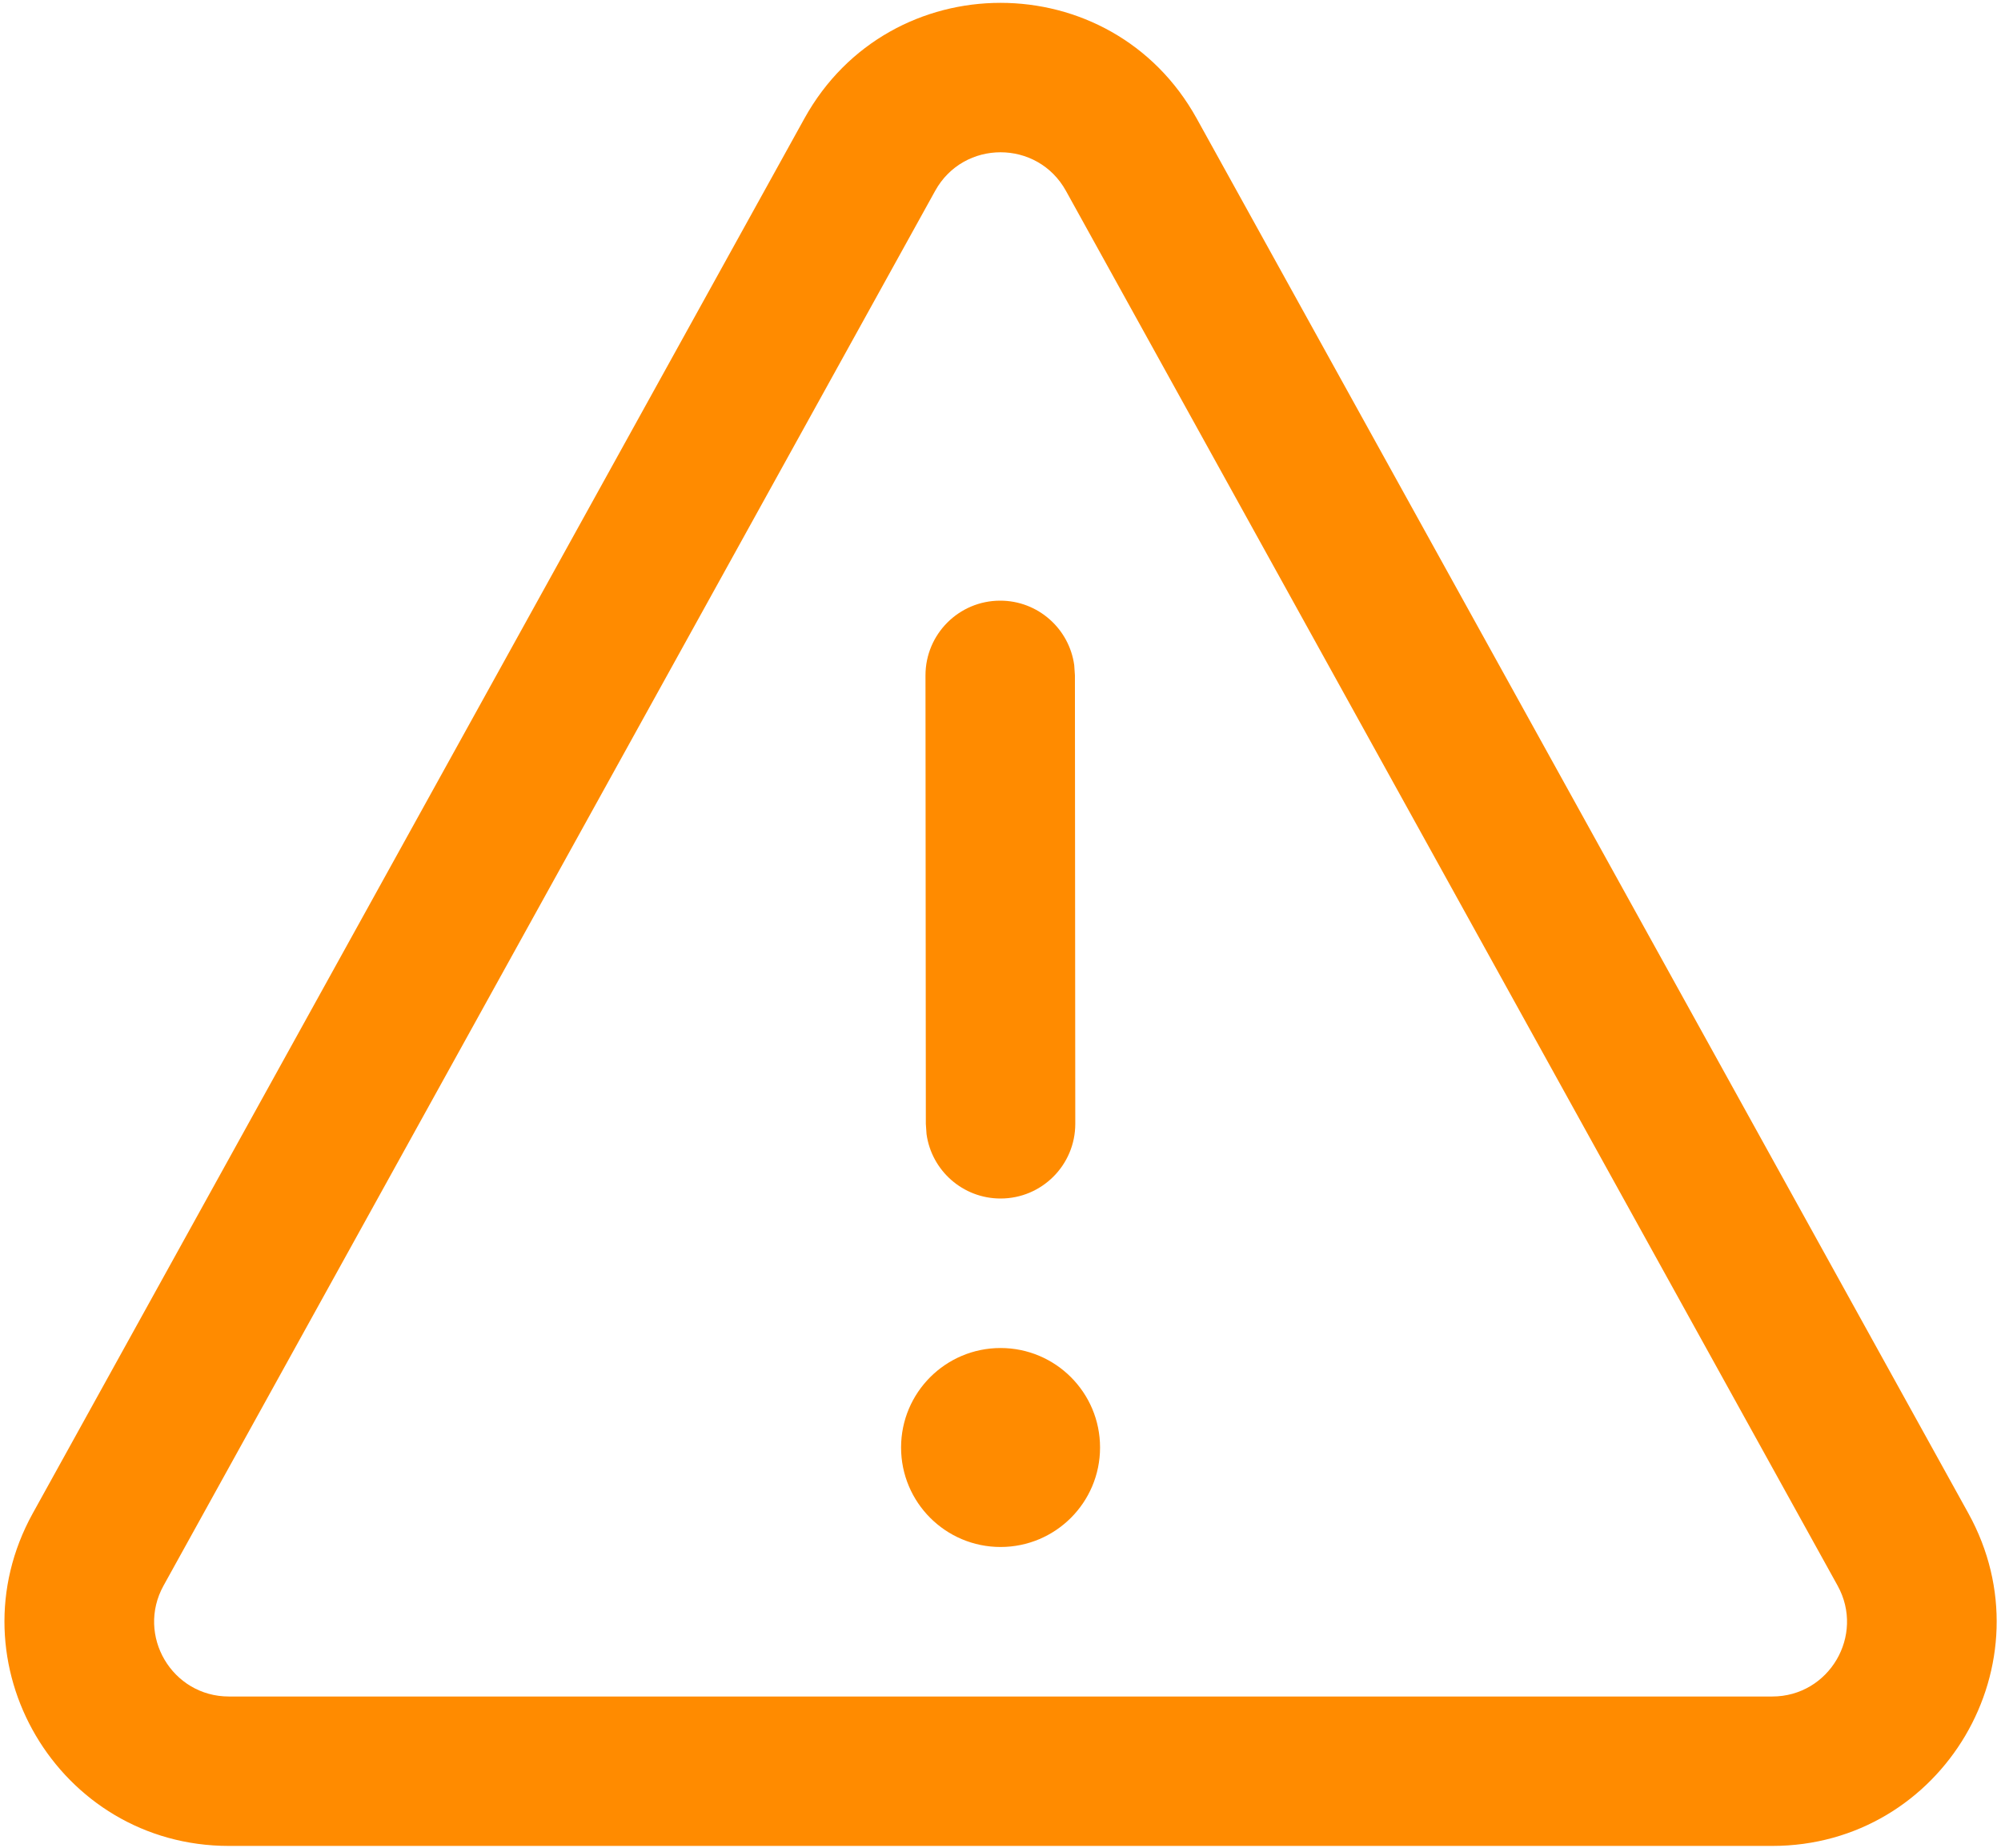 <svg width="431" height="398" viewBox="0 0 431 398" fill="none" xmlns="http://www.w3.org/2000/svg">
<path d="M236.943 311.8C236.943 299.966 227.349 290.372 215.513 290.372C203.679 290.372 194.085 299.966 194.085 311.8C194.085 323.637 203.679 333.231 215.513 333.231C227.349 333.231 236.943 323.637 236.943 311.8ZM231.381 143.283C230.308 135.429 223.57 129.38 215.423 129.386C206.535 129.393 199.335 136.605 199.342 145.493L199.419 242.089L199.567 244.273C200.64 252.127 207.378 258.176 215.526 258.169C224.414 258.163 231.613 250.953 231.607 242.063L231.529 145.467L231.381 143.283ZM257.758 25.524C239.383 -7.689 191.634 -7.689 173.261 25.525L7.061 325.973C-10.74 358.152 12.534 397.625 49.309 397.625H381.721C418.496 397.625 441.77 358.152 423.968 325.971L257.758 25.524ZM201.428 41.105C207.552 30.034 223.467 30.034 229.592 41.105L395.804 341.552C401.737 352.279 393.98 365.438 381.721 365.438H49.309C37.051 365.438 29.293 352.279 35.226 341.554L201.428 41.105Z" fill="#FF8B00"/>
</svg>
